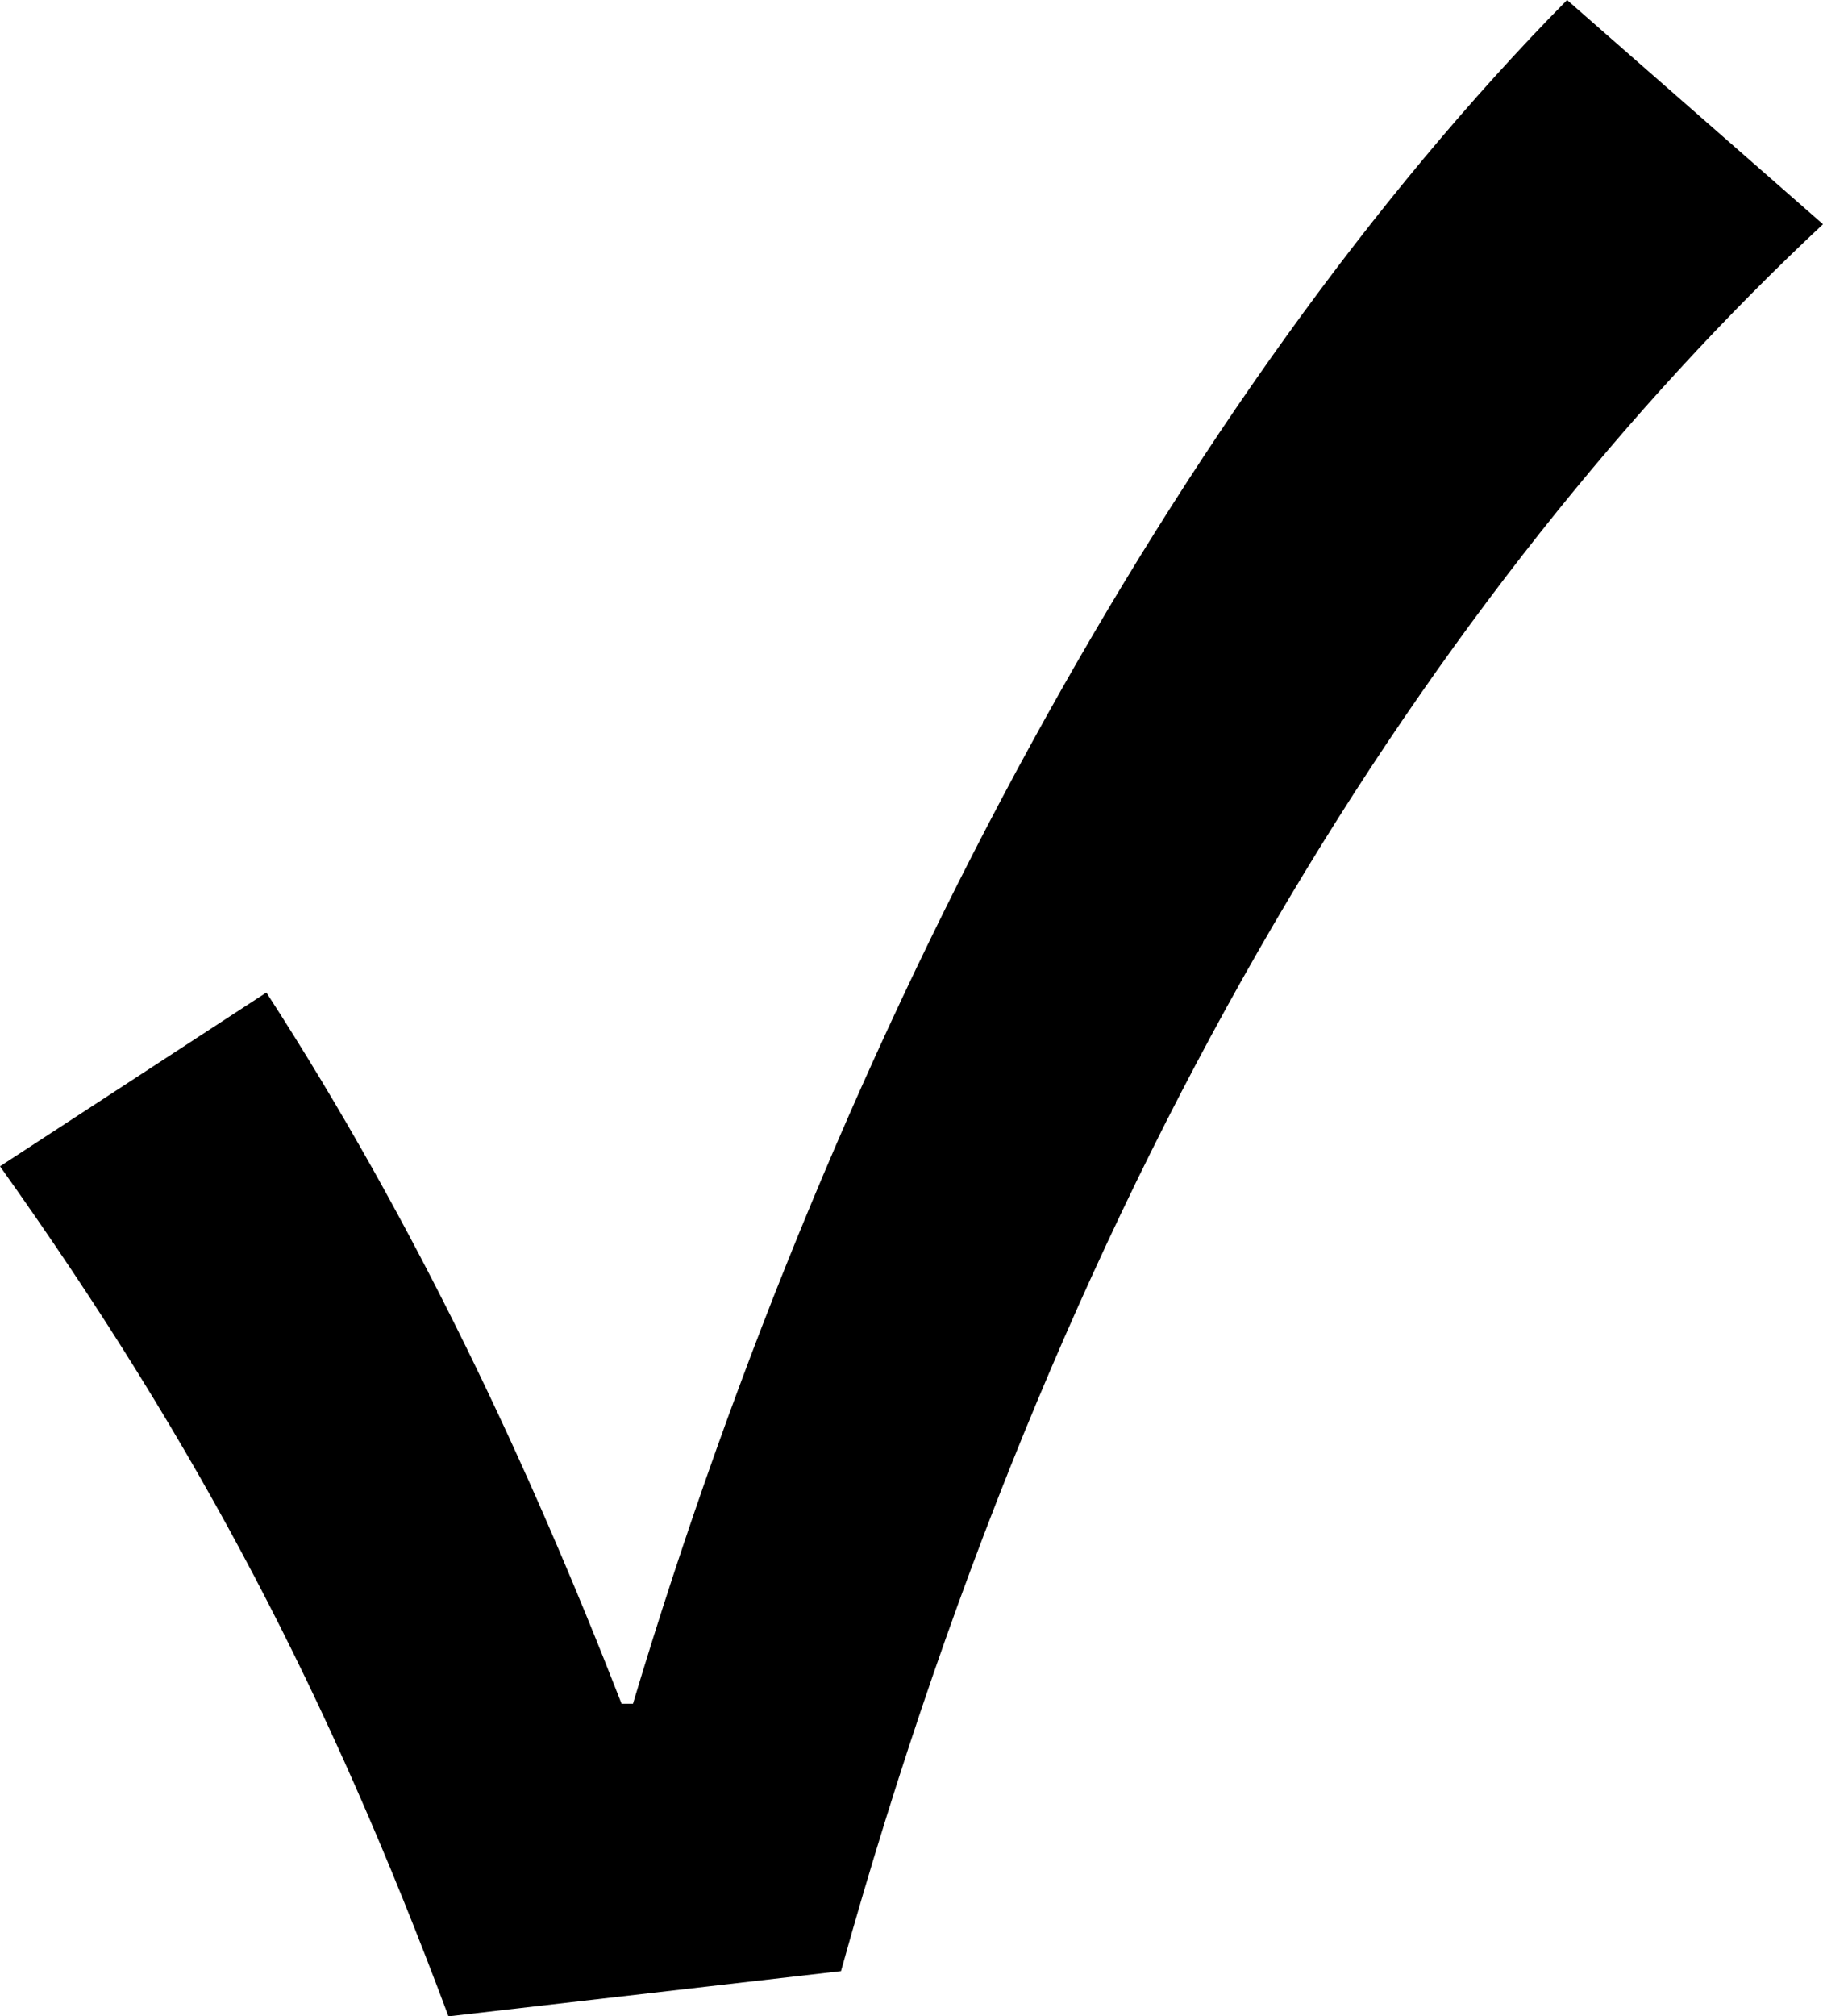 <svg viewBox="0 0 11.532 12.752"><path d="M0,7.376l1.685-1.099c0.949,1.465,1.663,2.998,2.247,4.498h0.072C5.294,6.467,7.463,2.485,9.913,0 l1.619,1.418C9.105,3.688,6.765,7.27,5.32,12.466l-2.483,0.286C2.078,10.722,1.267,9.155,0,7.376z"></path></svg>